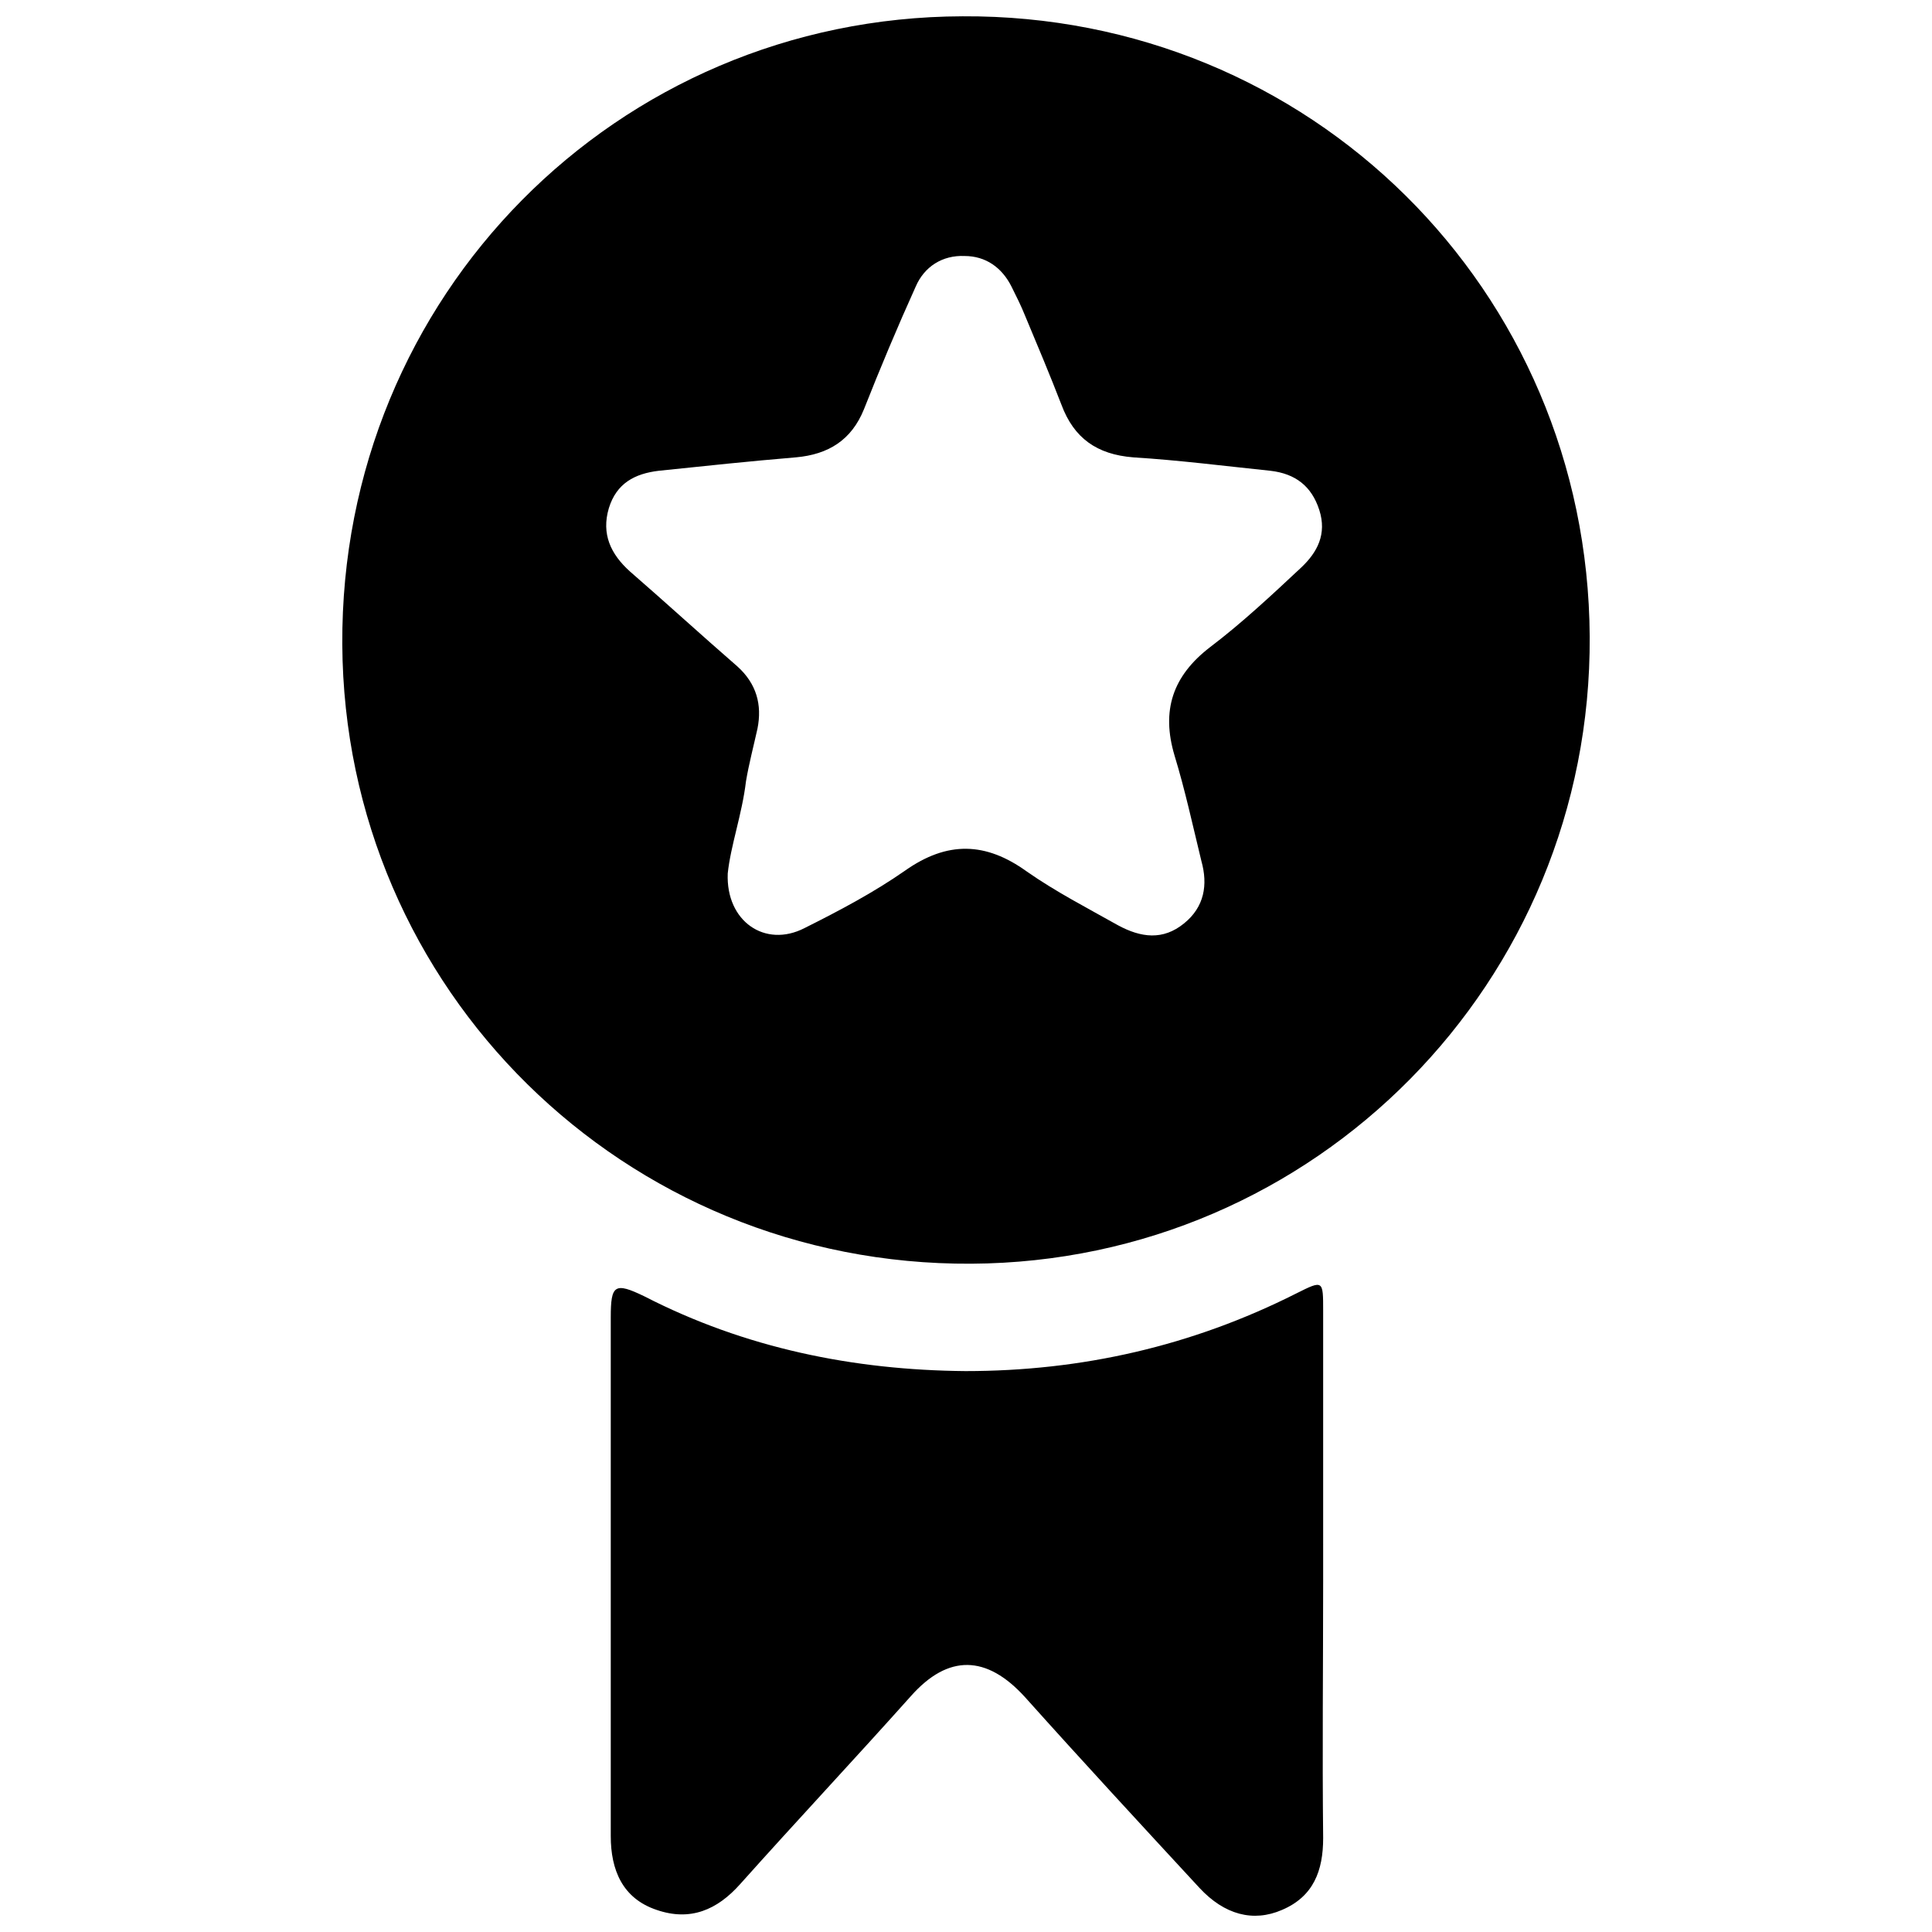 <?xml version="1.0" encoding="utf-8"?>
<!-- Generator: Adobe Illustrator 27.6.1, SVG Export Plug-In . SVG Version: 6.00 Build 0)  -->
<svg version="1.1" id="Layer_1" xmlns="http://www.w3.org/2000/svg" xmlns:xlink="http://www.w3.org/1999/xlink" x="0px" y="0px"
	 viewBox="0 0 201.5 201.5" style="enable-background:new 0 0 201.5 201.5;" xml:space="preserve">
<g>
	<path d="M165.8,66.4c0.2,36-28.6,65.2-64.5,65.4c-36.2,0.2-65.4-28.6-65.6-64.6C35.5,30.9,64.3,1.8,100.4,1.7
		C136.6,1.5,165.6,30.2,165.8,66.4z M75.9,91.1c-0.2,5,3.9,7.8,8,5.7c3.6-1.8,7.2-3.7,10.5-6c4.4-3.1,8.4-3,12.7,0.1
		c3,2.1,6.3,3.8,9.5,5.6c2.4,1.3,4.7,1.6,6.9-0.2c2.1-1.7,2.5-4,1.8-6.5c-0.9-3.7-1.7-7.4-2.8-11c-1.4-4.7-0.2-8.3,3.7-11.3
		c3.3-2.5,6.4-5.4,9.5-8.3c1.7-1.6,2.7-3.5,1.9-6c-0.8-2.5-2.5-3.8-5.1-4.1c-4.8-0.5-9.5-1.1-14.3-1.4c-3.8-0.3-6.2-2-7.5-5.5
		c-1.2-3.1-2.5-6.2-3.8-9.3c-0.4-1-0.9-2-1.4-3c-1-2-2.7-3.2-4.9-3.2c-2.3-0.1-4.2,1.1-5.1,3.2c-1.9,4.2-3.7,8.5-5.4,12.8
		c-1.3,3.2-3.7,4.7-7.1,5c-4.8,0.4-9.5,0.9-14.3,1.4c-2.5,0.3-4.4,1.3-5.2,3.9c-0.8,2.7,0.2,4.8,2.2,6.6c3.8,3.3,7.4,6.6,11.2,9.9
		c2,1.8,2.6,4,2.1,6.5c-0.4,1.8-0.9,3.7-1.2,5.5C77.4,84.9,76.2,88.2,75.9,91.1z"/>
	<path d="M138,164.7c0,9-0.1,18,0,27c0,3.4-1,6.1-4.3,7.5c-3,1.3-6,0.5-8.6-2.3c-6.1-6.6-12.2-13.2-18.2-19.9c-4-4.4-8-4.5-11.9-0.1
		c-5.9,6.6-11.9,13-17.8,19.6c-2.4,2.7-5.2,3.9-8.7,2.7c-3.6-1.2-4.8-4.2-4.8-7.7c0-10.1,0-20.2,0-30.4c0-7.9,0-15.8,0-23.7
		c0-3.4,0.4-3.7,3.5-2.2c10.5,5.4,21.8,7.7,33.5,7.8c12.1,0,23.6-2.6,34.5-8.1c2.8-1.4,2.8-1.4,2.8,1.8
		C138,146.2,138,155.5,138,164.7z"/>
</g>
</svg>

